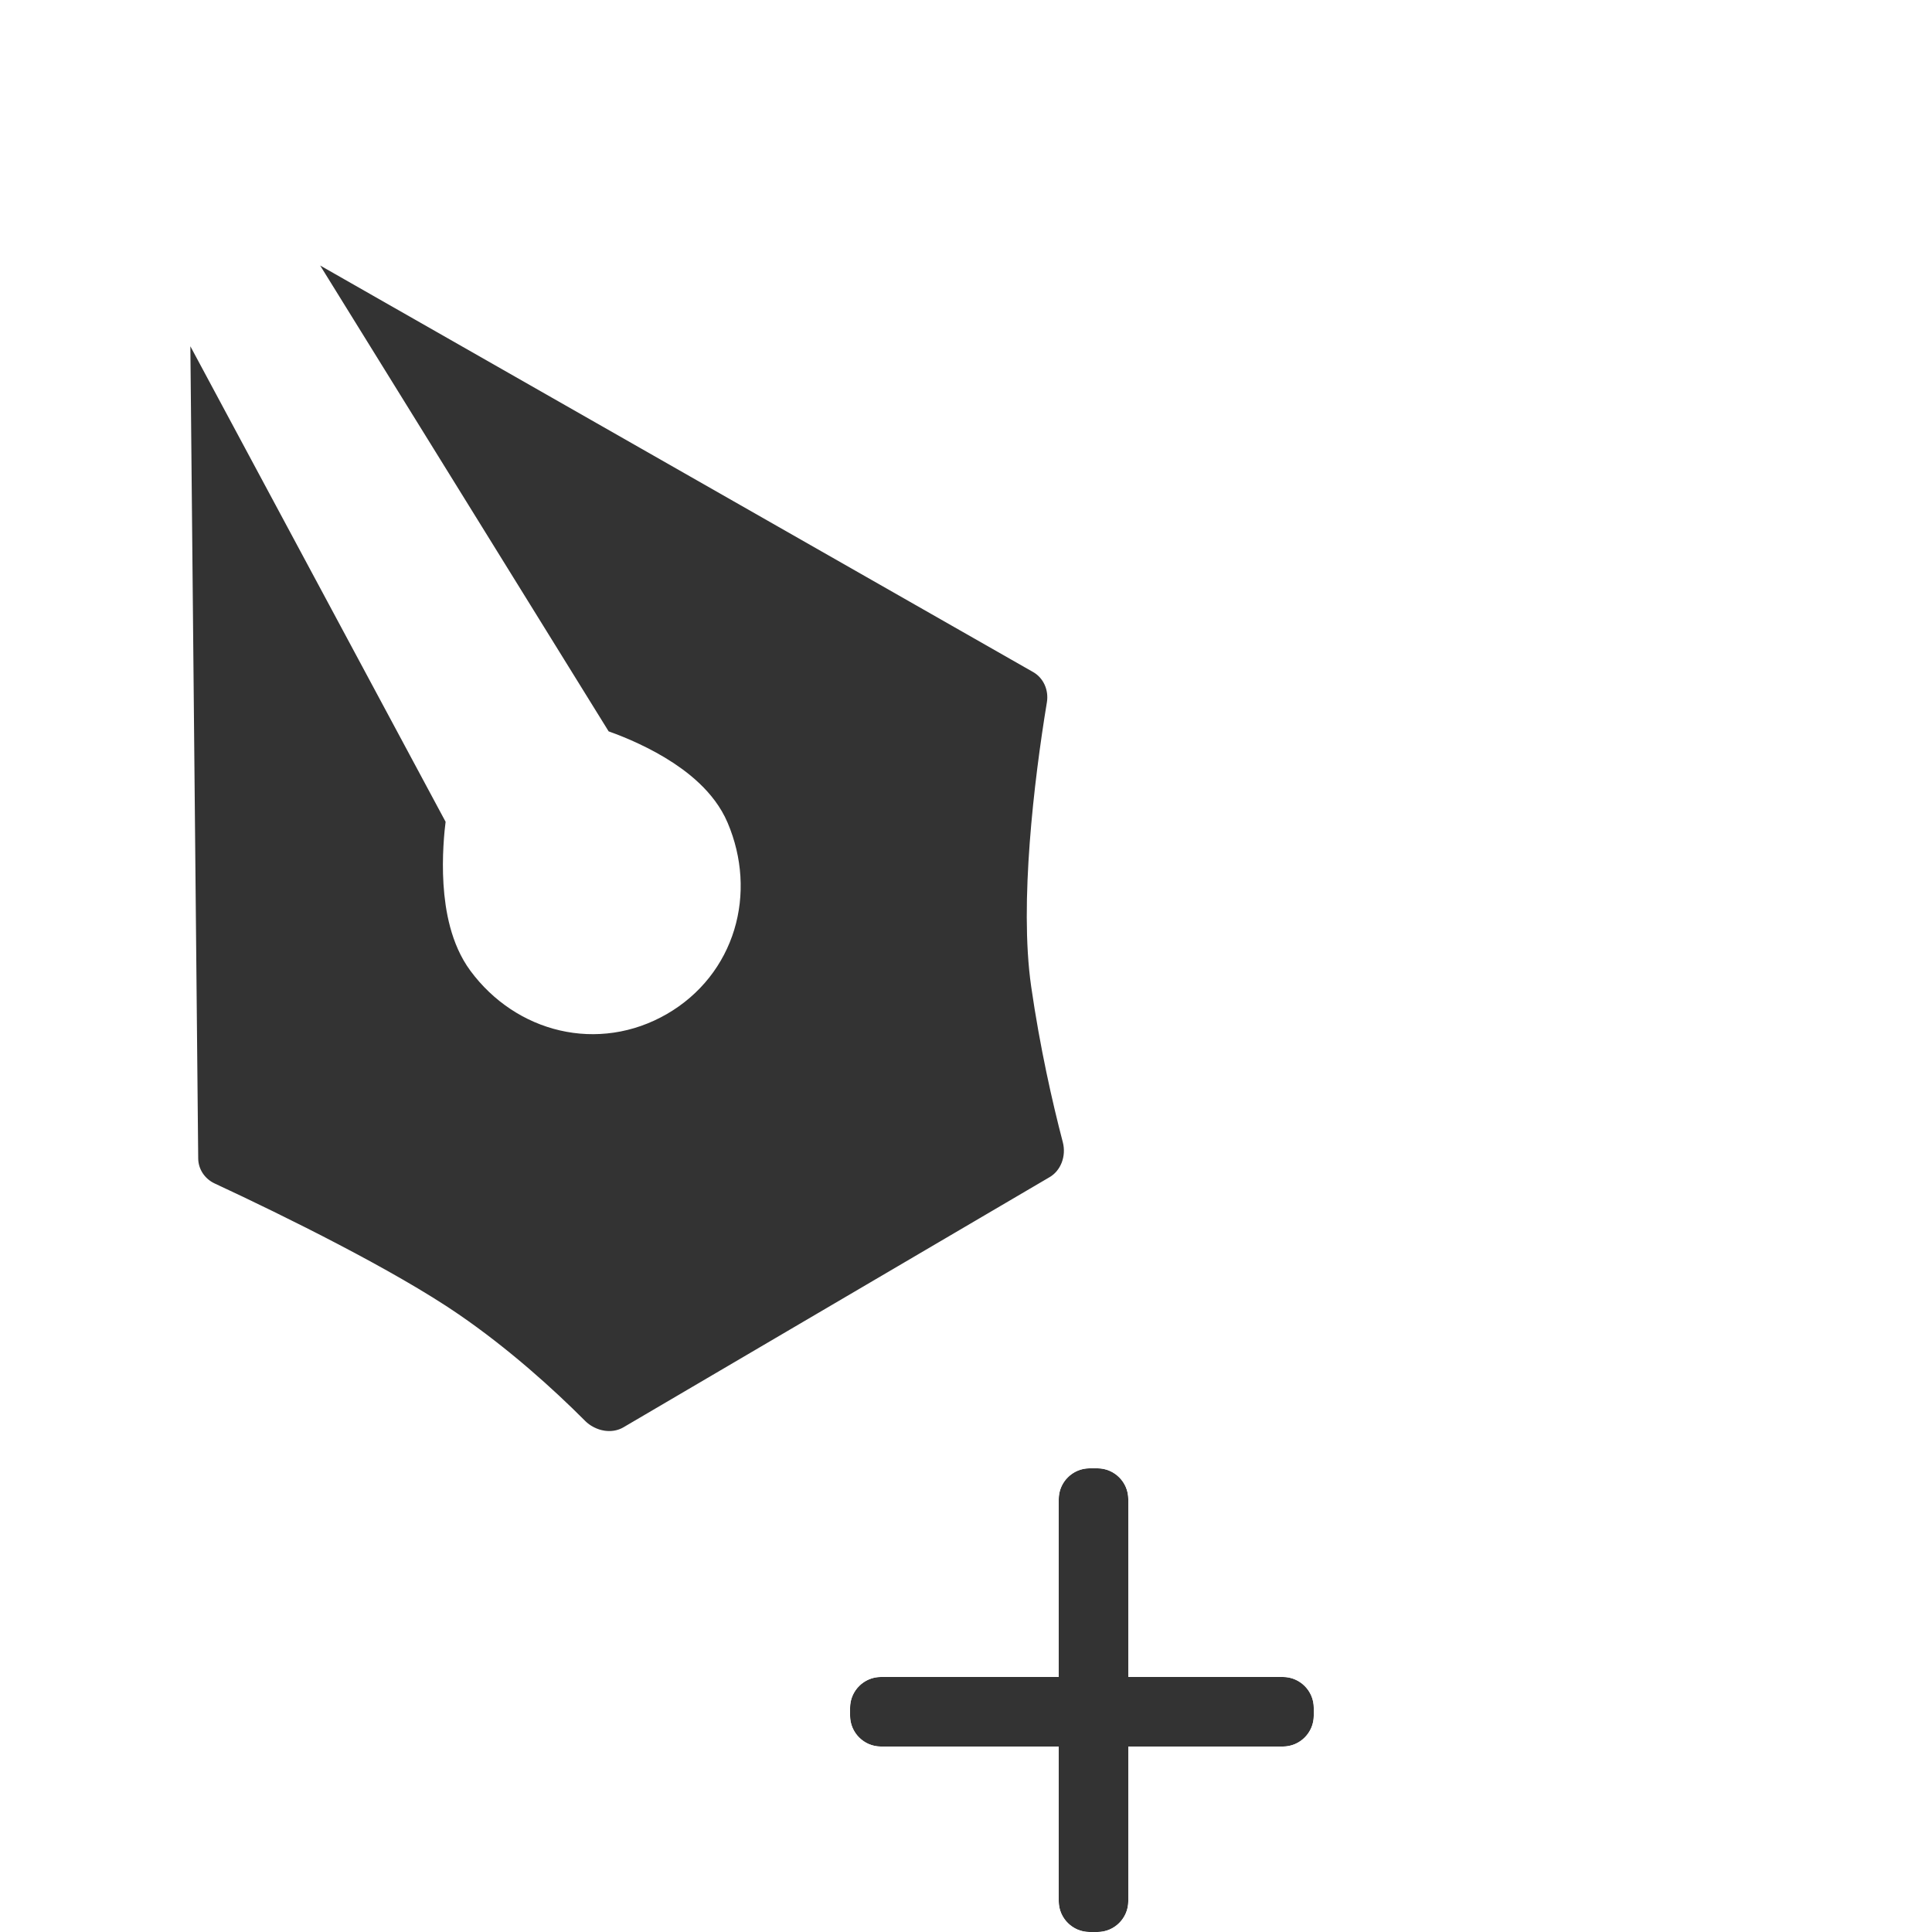 <?xml version="1.0" encoding="UTF-8"?> <svg xmlns="http://www.w3.org/2000/svg" width="32" height="32" viewBox="0 0 32 32" fill="none"><g clip-path="url(#clip0_1387_1290)"><g filter="url(#filter0_d_1387_1290)"><path d="M7.972 11.255L3.321 2.59C3.107 2.191 2.5 2.346 2.505 2.8L2.643 17.089C2.647 17.515 2.899 17.897 3.285 18.077C4.445 18.616 6.222 19.497 7.236 20.193C8.024 20.734 8.733 21.374 9.235 21.878C9.61 22.254 10.196 22.355 10.653 22.086L17.709 17.944C18.152 17.683 18.353 17.147 18.222 16.649C18.054 16.008 17.854 15.121 17.713 14.144C17.531 12.883 17.758 10.922 17.971 9.633C18.048 9.171 17.837 8.703 17.43 8.471L4.917 1.336C4.526 1.113 4.096 1.559 4.333 1.942L9.57 10.399C9.626 10.49 9.714 10.557 9.816 10.593C10.204 10.728 11.189 11.127 11.463 11.773C11.841 12.664 11.561 13.653 10.724 14.137C9.887 14.62 8.883 14.372 8.307 13.595C7.878 13.015 7.97 11.933 8.021 11.538C8.034 11.441 8.018 11.342 7.972 11.255Z" fill="#333333"></path><path d="M7.972 11.255L3.321 2.59C3.107 2.191 2.5 2.346 2.505 2.8L2.643 17.089C2.647 17.515 2.899 17.897 3.285 18.077C4.445 18.616 6.222 19.497 7.236 20.193C8.024 20.734 8.733 21.374 9.235 21.878C9.61 22.254 10.196 22.355 10.653 22.086L17.709 17.944C18.152 17.683 18.353 17.147 18.222 16.649C18.054 16.008 17.854 15.121 17.713 14.144C17.531 12.883 17.758 10.922 17.971 9.633C18.048 9.171 17.837 8.703 17.43 8.471L4.917 1.336C4.526 1.113 4.096 1.559 4.333 1.942L9.57 10.399C9.626 10.49 9.714 10.557 9.816 10.593C10.204 10.728 11.189 11.127 11.463 11.773C11.841 12.664 11.561 13.653 10.724 14.137C9.887 14.62 8.883 14.372 8.307 13.595C7.878 13.015 7.97 11.933 8.021 11.538C8.034 11.441 8.018 11.342 7.972 11.255Z" stroke="white" stroke-width="1.28"></path></g><g filter="url(#filter1_d_1387_1290)"><path d="M19.2 25.216C18.917 25.216 18.688 24.987 18.688 24.704V22.272C18.688 21.989 18.459 21.76 18.176 21.76H18.048C17.765 21.76 17.536 21.989 17.536 22.272V24.704C17.536 24.987 17.307 25.216 17.024 25.216H14.592C14.309 25.216 14.08 25.445 14.08 25.728V25.856C14.08 26.139 14.309 26.368 14.592 26.368H17.024C17.307 26.368 17.536 26.597 17.536 26.88V28.928C17.536 29.211 17.765 29.44 18.048 29.44H18.176C18.459 29.44 18.688 29.211 18.688 28.928V26.88C18.688 26.597 18.917 26.368 19.2 26.368H21.248C21.531 26.368 21.76 26.139 21.76 25.856V25.728C21.76 25.445 21.531 25.216 21.248 25.216H19.2Z" fill="#333333"></path><path d="M19.328 24.576V22.272C19.328 21.636 18.812 21.12 18.176 21.12H18.048C17.412 21.12 16.896 21.636 16.896 22.272V24.576H14.592C13.956 24.576 13.44 25.092 13.44 25.728V25.856C13.44 26.492 13.956 27.008 14.592 27.008H16.896V28.928C16.896 29.564 17.412 30.08 18.048 30.08H18.176C18.812 30.08 19.328 29.564 19.328 28.928V27.008H21.248C21.884 27.008 22.4 26.492 22.4 25.856V25.728C22.4 25.092 21.884 24.576 21.248 24.576H19.328Z" stroke="white" stroke-width="1.28"></path></g></g><defs><filter id="filter0_d_1387_1290" x="-0.24" y="0.632" width="21.248" height="26.457" filterUnits="userSpaceOnUse" color-interpolation-filters="sRGB"><feFlood flood-opacity="0" result="BackgroundImageFix"></feFlood><feColorMatrix in="SourceAlpha" type="matrix" values="0 0 0 0 0 0 0 0 0 0 0 0 0 0 0 0 0 0 127 0" result="hardAlpha"></feColorMatrix><feOffset dy="2.105"></feOffset><feGaussianBlur stdDeviation="1.053"></feGaussianBlur><feComposite in2="hardAlpha" operator="out"></feComposite><feColorMatrix type="matrix" values="0 0 0 0 0 0 0 0 0 0 0 0 0 0 0 0 0 0 0.15 0"></feColorMatrix><feBlend mode="normal" in2="BackgroundImageFix" result="effect1_dropShadow_1387_1290"></feBlend><feBlend mode="normal" in="SourceGraphic" in2="effect1_dropShadow_1387_1290" result="shape"></feBlend></filter><filter id="filter1_d_1387_1290" x="10.241" y="20.48" width="15.36" height="15.36" filterUnits="userSpaceOnUse" color-interpolation-filters="sRGB"><feFlood flood-opacity="0" result="BackgroundImageFix"></feFlood><feColorMatrix in="SourceAlpha" type="matrix" values="0 0 0 0 0 0 0 0 0 0 0 0 0 0 0 0 0 0 127 0" result="hardAlpha"></feColorMatrix><feOffset dy="2.56"></feOffset><feGaussianBlur stdDeviation="1.28"></feGaussianBlur><feComposite in2="hardAlpha" operator="out"></feComposite><feColorMatrix type="matrix" values="0 0 0 0 0 0 0 0 0 0 0 0 0 0 0 0 0 0 0.15 0"></feColorMatrix><feBlend mode="normal" in2="BackgroundImageFix" result="effect1_dropShadow_1387_1290"></feBlend><feBlend mode="normal" in="SourceGraphic" in2="effect1_dropShadow_1387_1290" result="shape"></feBlend></filter><clipPath id="clip0_1387_1290"><rect width="32" height="32" fill="white"></rect></clipPath></defs></svg> 
